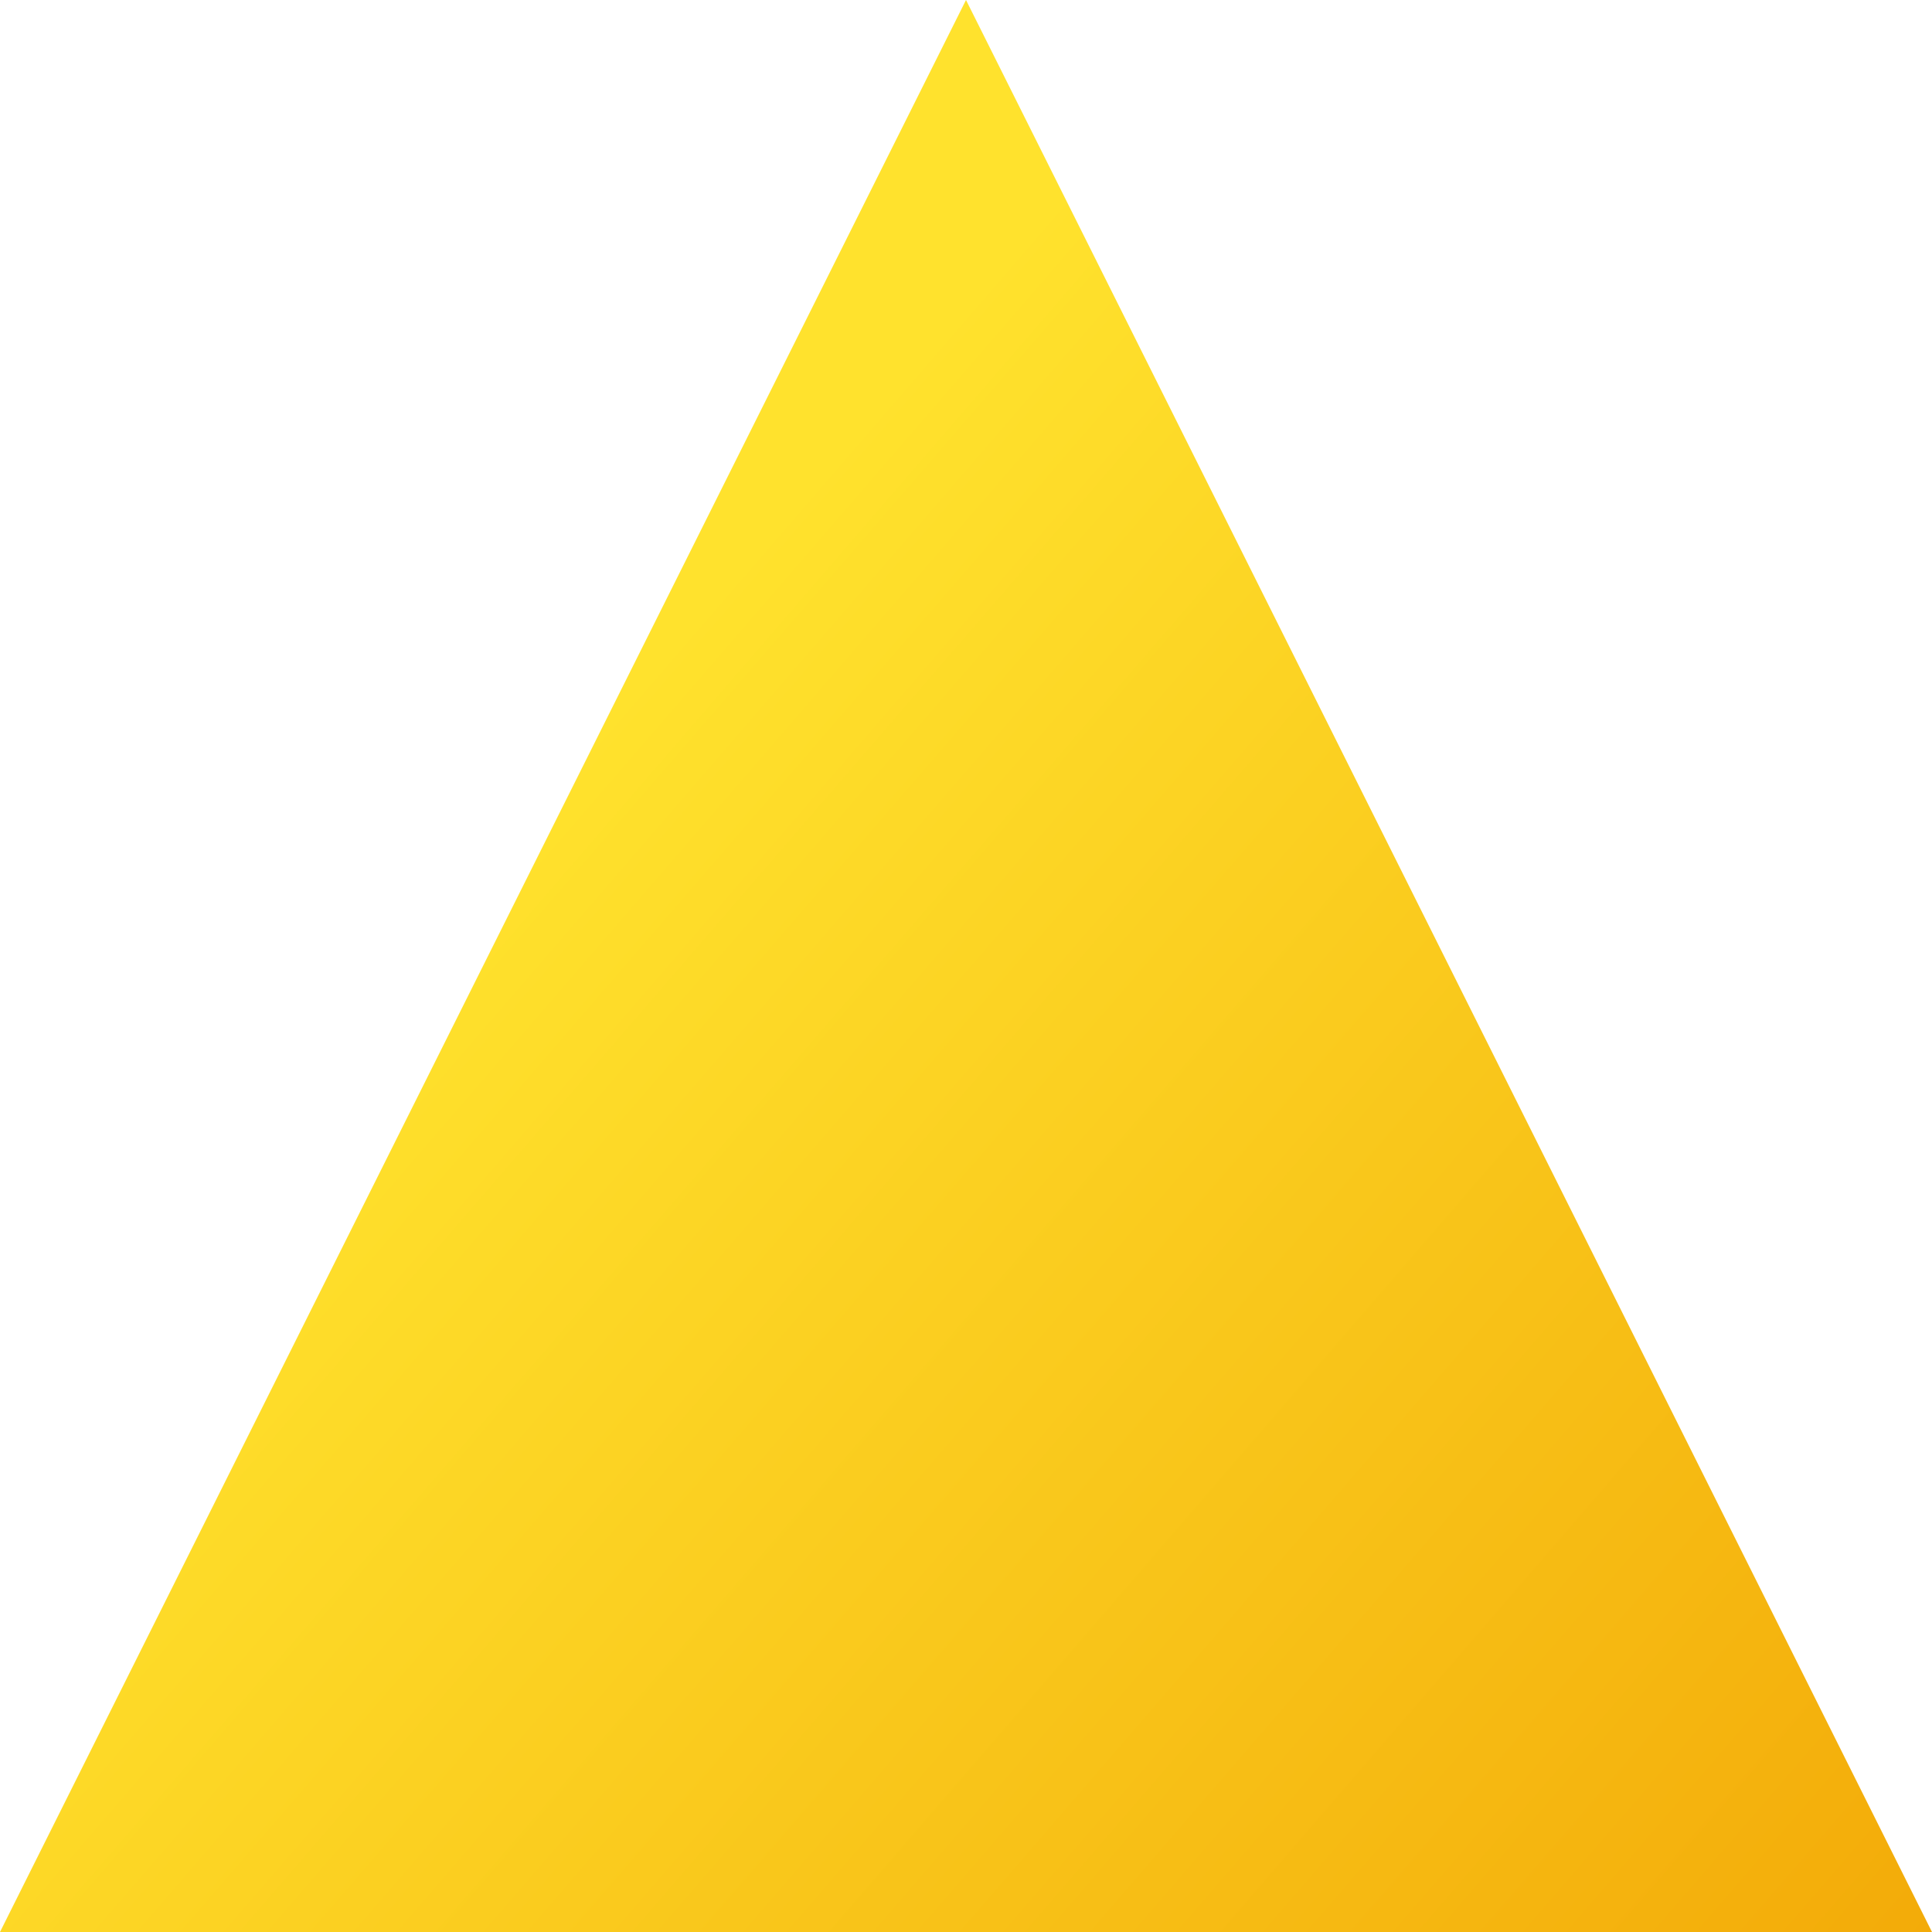 <svg width="200" height="200" viewBox="0 0 200 200" fill="none" xmlns="http://www.w3.org/2000/svg" preserveAspectRatio="none">
<path d="M100 0L200 200H0L100 0Z" fill="url(#paint0_linear)"/>
<defs>
<linearGradient id="paint0_linear" x1="40" y1="100" x2="214.607" y2="250.817" gradientUnits="userSpaceOnUse">
<stop stop-color="#FFE22D"/>
<stop offset="1" stop-color="#F09E00"/>
</linearGradient>
</defs>
</svg>